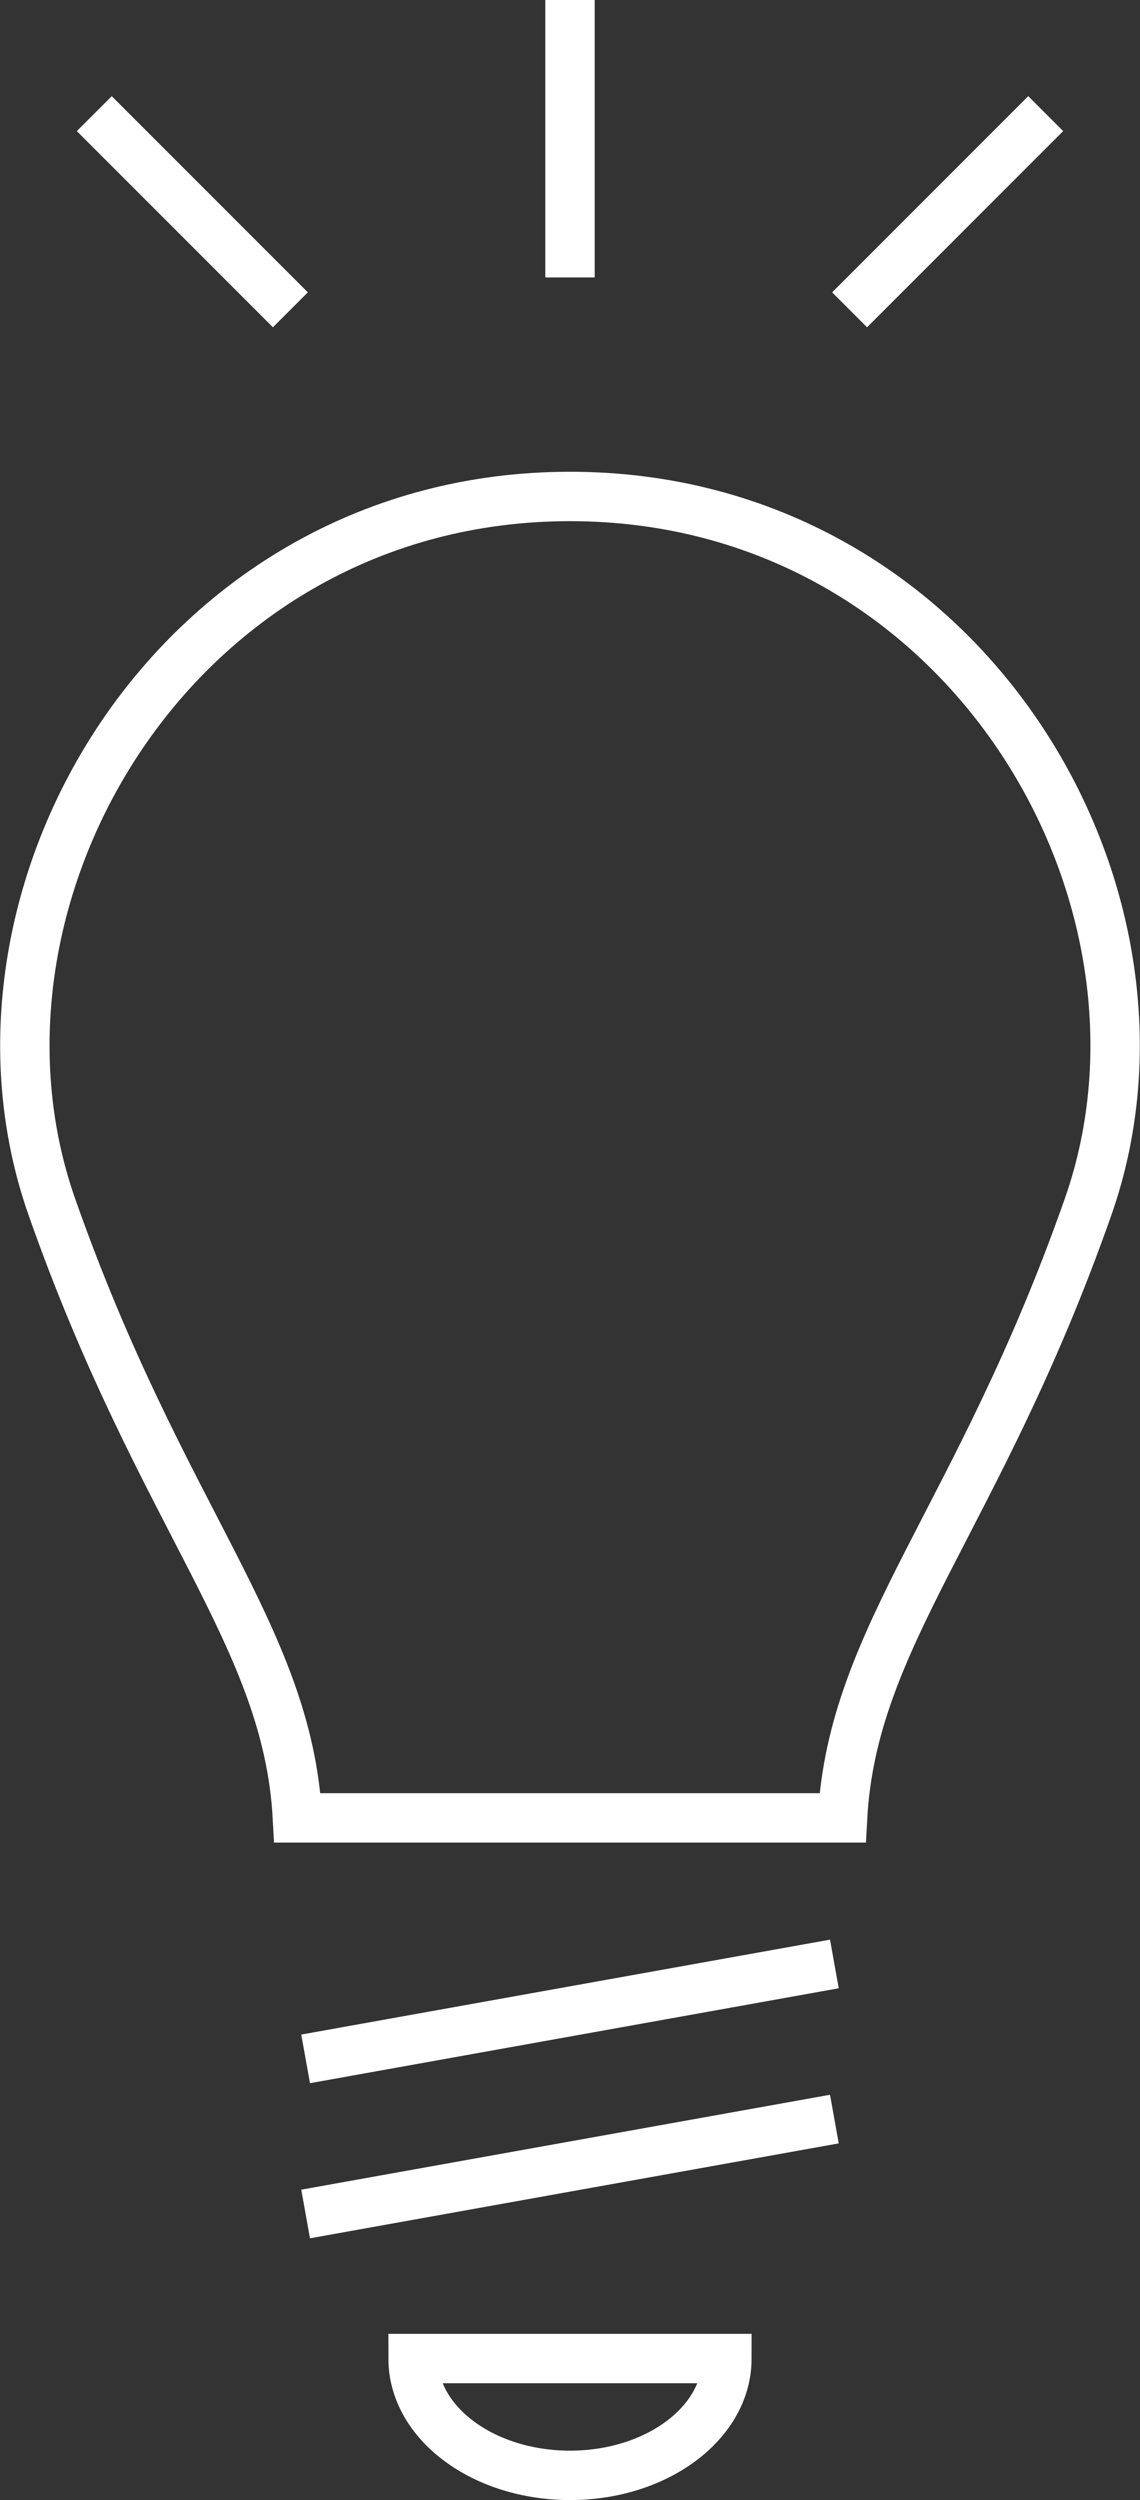 <svg xmlns="http://www.w3.org/2000/svg" width="69.263" height="151.828" viewBox="0 0 69.263 151.828">
  <rect x="0" y="0" width="69.263" height="151.828" fill="#333333" stroke="none"/>
  <g id="service_icon_08" transform="translate(34.631 75.164)">
    <g id="グループ_2576" data-name="グループ 2576" transform="translate(-33.121 -75.164)">
      <path id="パス_3295" data-name="パス 3295" d="M34.621,30.15C10.678,30.15-3.511,54.359,3.14,73.292S17.462,99.319,18.06,110.4H51.181c.6-11.085,8.269-18.179,14.92-37.112S58.564,30.15,34.621,30.15Z" transform="translate(-1.5)" fill="none" stroke="#fff" stroke-miterlimit="10" stroke-width="3"/>
      <line id="線_773" data-name="線 773" x1="32.125" y2="5.764" transform="translate(17.059 119.271)" fill="none" stroke="#fff" stroke-miterlimit="10" stroke-width="3"/>
      <line id="線_774" data-name="線 774" x1="32.125" y2="5.764" transform="translate(17.059 128.691)" fill="none" stroke="#fff" stroke-miterlimit="10" stroke-width="3"/>
      <path id="パス_3296" data-name="パス 3296" d="M44.154,143.234c0,3.918-4.268,7.094-9.533,7.094s-9.533-3.176-9.533-7.094Z" transform="translate(-1.5)" fill="none" stroke="#fff" stroke-miterlimit="10" stroke-width="3"/>
      <g id="グループ_2575" data-name="グループ 2575" transform="translate(-1.5)">
        <line id="線_775" data-name="線 775" y1="16.849" transform="translate(34.621)" fill="none" stroke="#fff" stroke-miterlimit="10" stroke-width="3"/>
        <line id="線_776" data-name="線 776" x1="11.914" y1="11.914" transform="translate(5.718 6.901)" fill="none" stroke="#fff" stroke-miterlimit="10" stroke-width="3"/>
        <line id="線_777" data-name="線 777" y1="11.914" x2="11.914" transform="translate(51.609 6.901)" fill="none" stroke="#fff" stroke-miterlimit="10" stroke-width="3"/>
      </g>
    </g>
  </g>
</svg>
